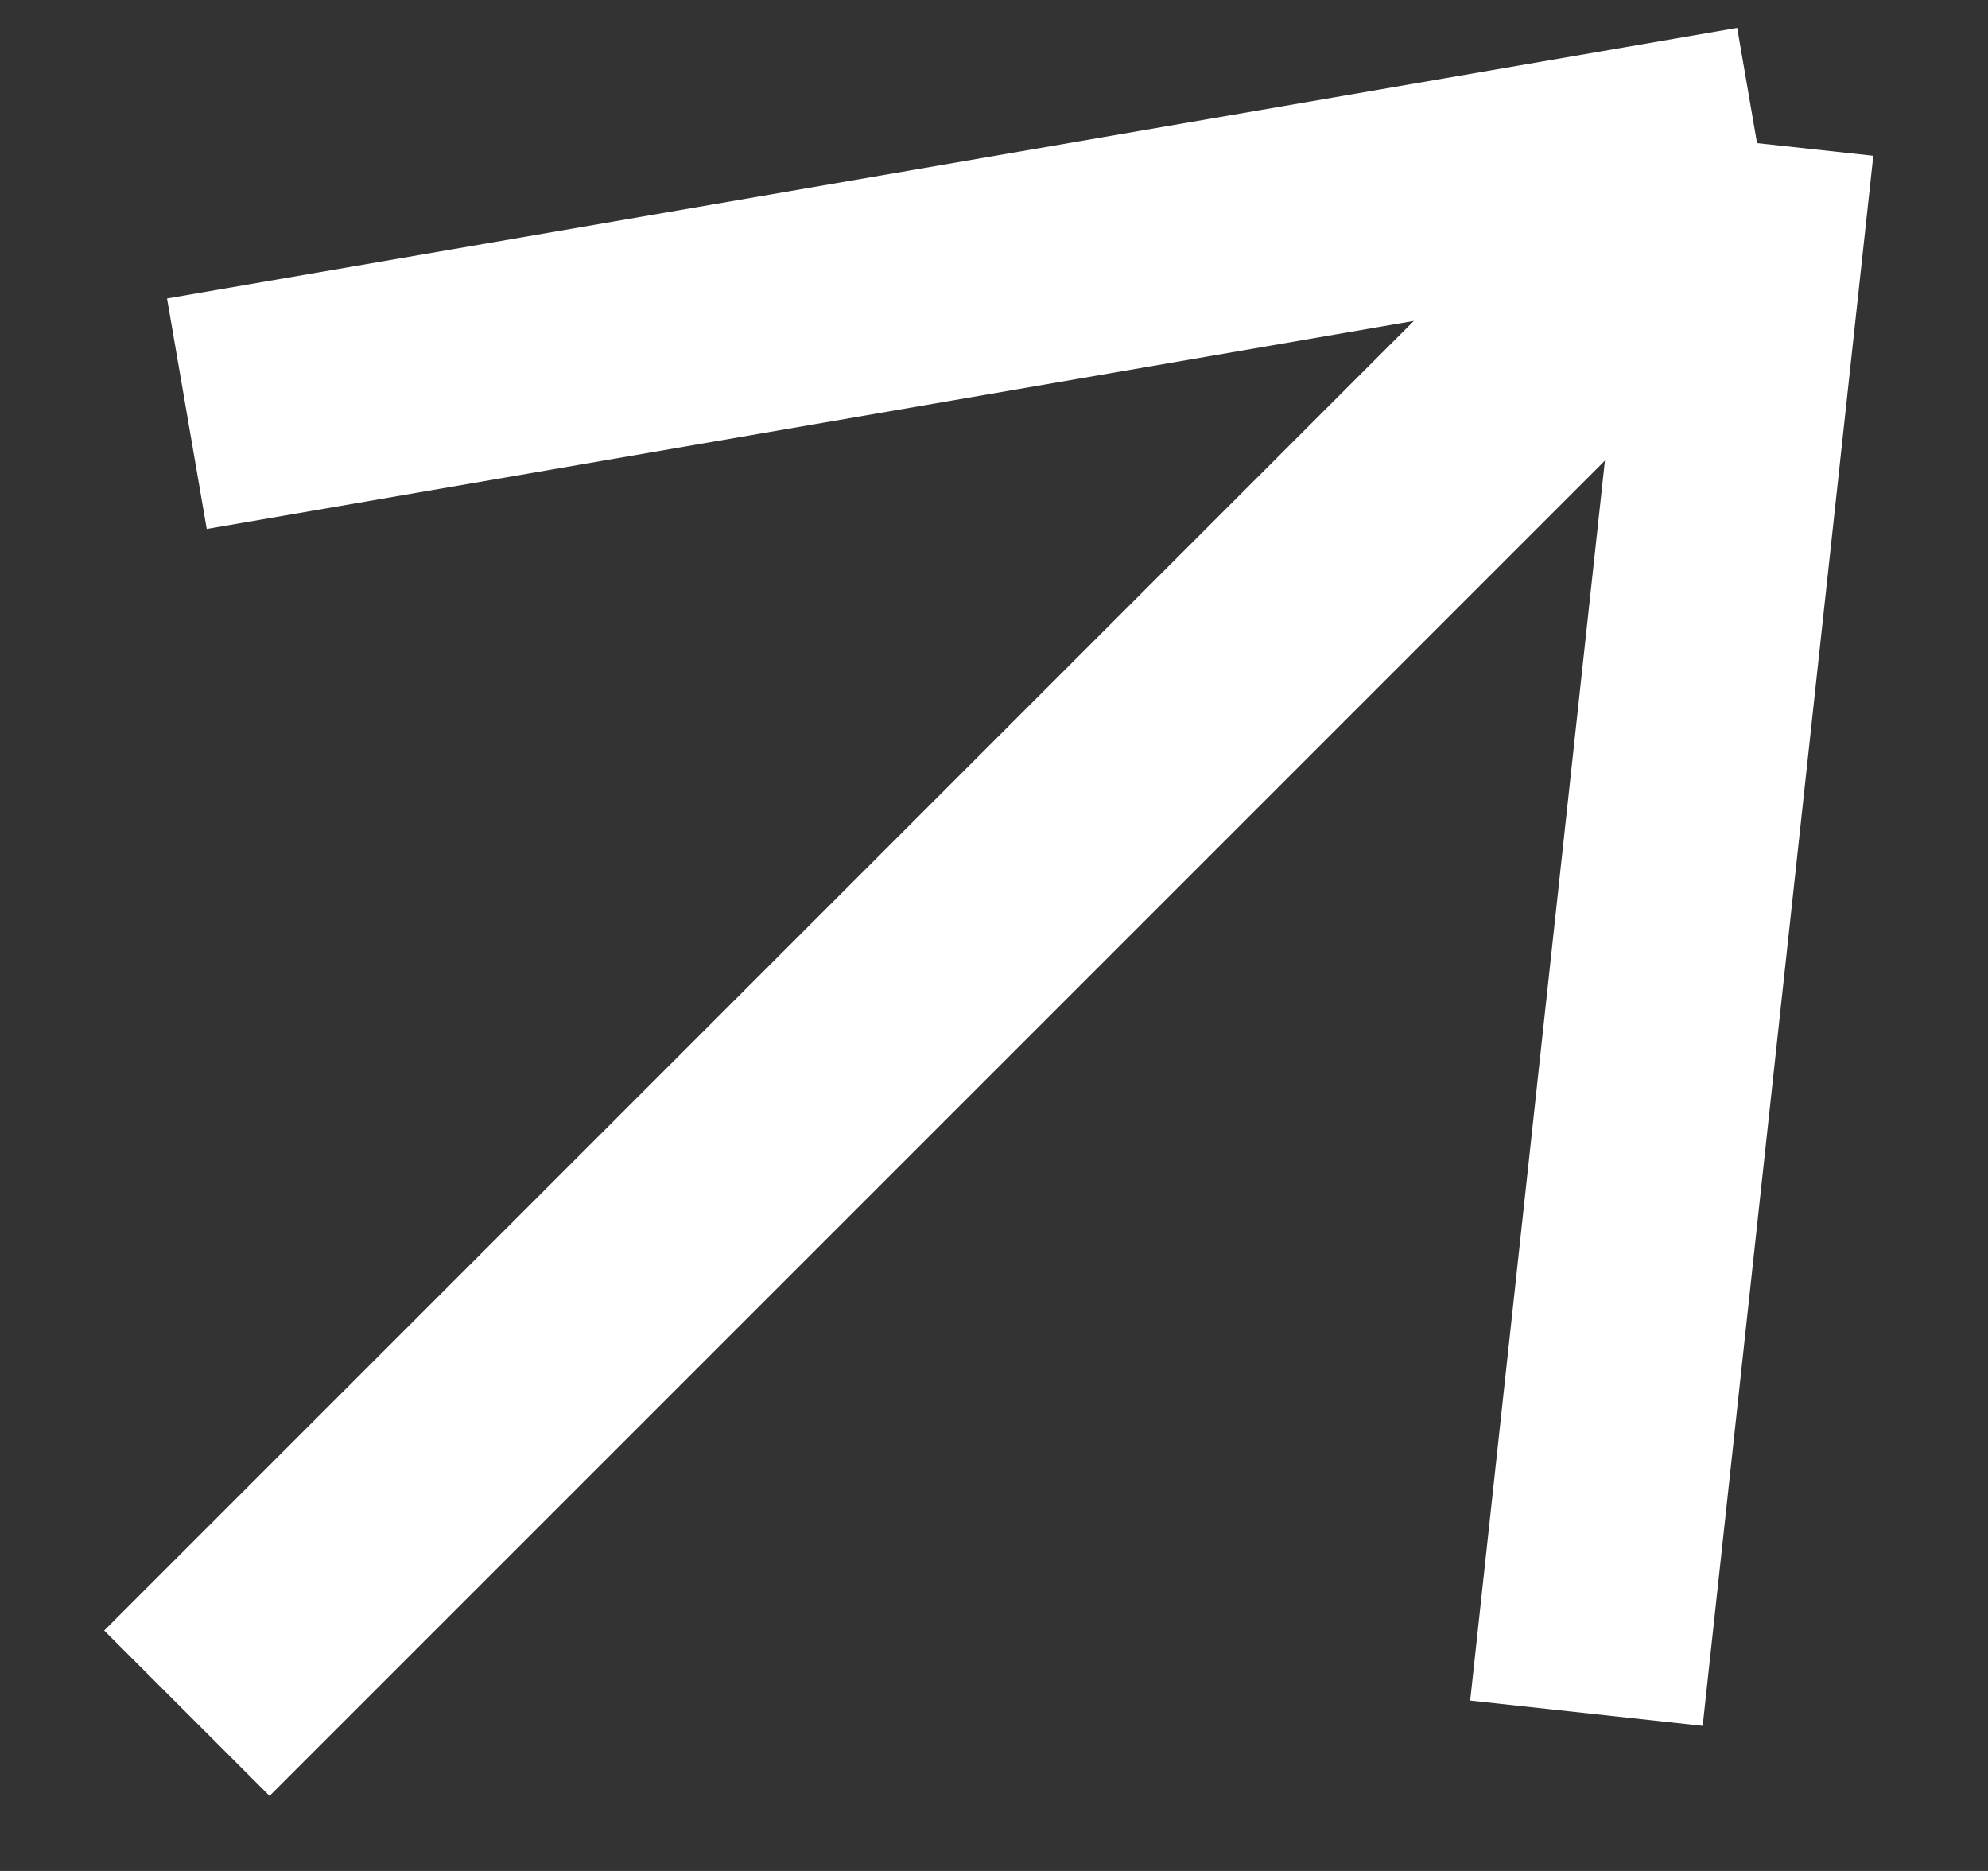 <?xml version="1.0" encoding="UTF-8"?> <svg xmlns="http://www.w3.org/2000/svg" width="17" height="16" viewBox="0 0 17 16" fill="none"><rect x="0" y="0" width="17" height="16" fill="#333333" stroke="none"/><path d="M1.598 3.538L15.025 1.224M13.566 14.651L15.025 1.224M15.025 1.224L1.598 14.651" stroke="white" stroke-width="2"></path></svg> 